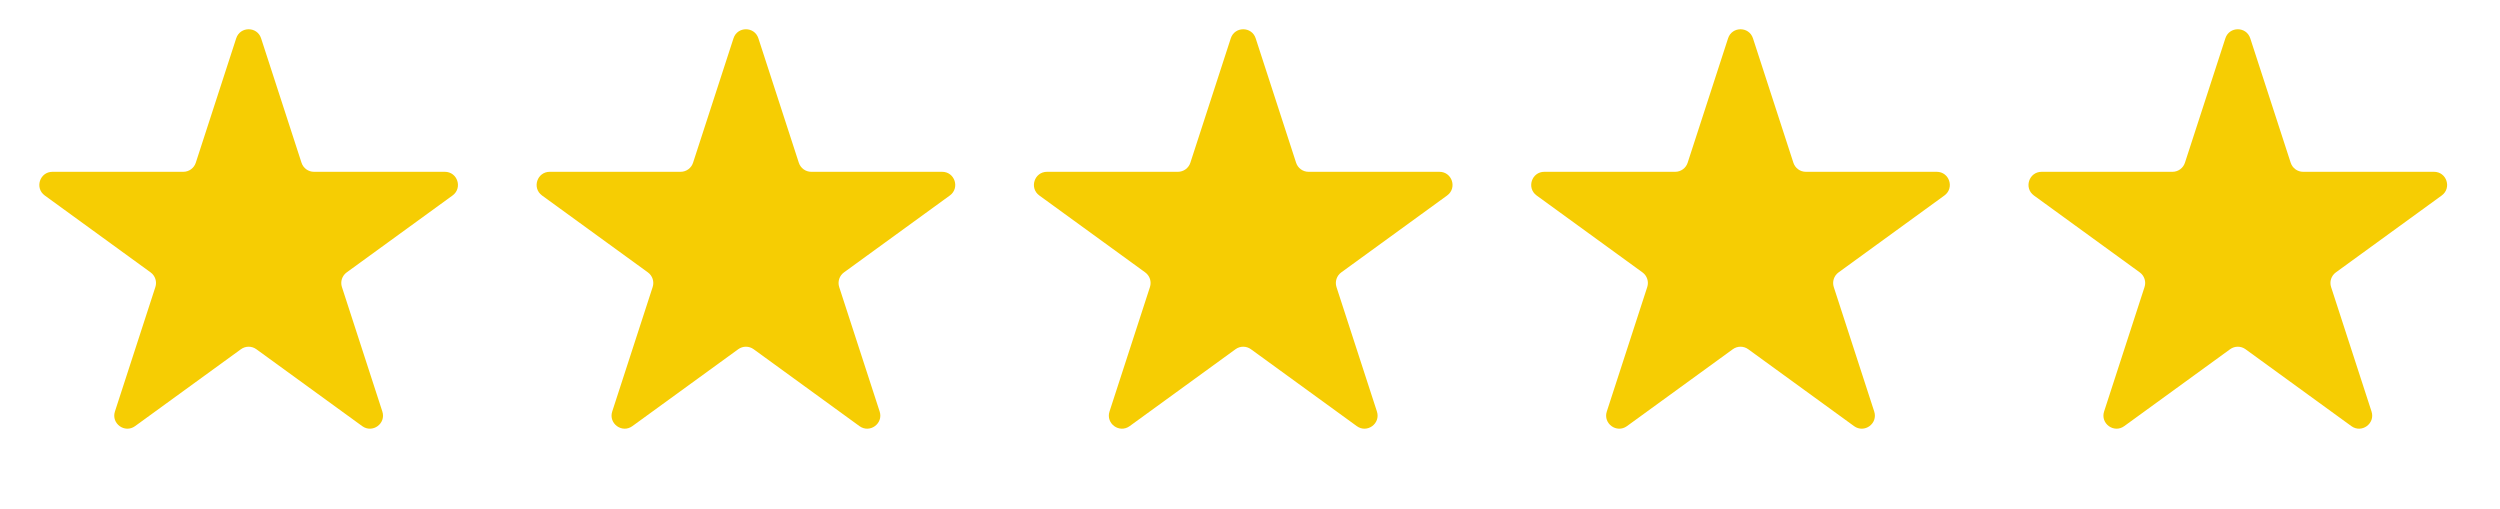 <?xml version="1.0" encoding="utf-8"?>
<svg xmlns="http://www.w3.org/2000/svg" fill="none" height="100%" overflow="visible" preserveAspectRatio="none" style="display: block;" viewBox="0 0 108 22" width="100%">
<g id="Frame 95">
<path d="M10.204 1.655C10.373 1.134 11.11 1.134 11.279 1.655L13.026 7.032C13.102 7.264 13.319 7.422 13.564 7.422L19.217 7.422C19.765 7.422 19.993 8.123 19.55 8.445L14.976 11.768C14.778 11.912 14.695 12.167 14.771 12.4L16.517 17.777C16.687 18.298 16.091 18.731 15.648 18.409L11.074 15.086C10.876 14.942 10.607 14.942 10.409 15.086L5.835 18.409C5.392 18.731 4.796 18.298 4.965 17.777L6.712 12.4C6.788 12.167 6.705 11.912 6.507 11.768L1.933 8.445C1.49 8.123 1.718 7.422 2.266 7.422L7.919 7.422C8.164 7.422 8.381 7.264 8.457 7.032L10.204 1.655Z" fill="#F6CD03" id="Star 2"/>
<path d="M31.687 1.655C31.856 1.134 32.593 1.134 32.762 1.655L34.509 7.031C34.585 7.264 34.802 7.422 35.047 7.422L40.7 7.422C41.248 7.422 41.476 8.123 41.033 8.445L36.459 11.768C36.261 11.912 36.178 12.167 36.253 12.4L38.001 17.777C38.17 18.297 37.574 18.731 37.13 18.409L32.557 15.086C32.359 14.942 32.09 14.942 31.892 15.086L27.318 18.409C26.875 18.731 26.279 18.297 26.448 17.777L28.195 12.4C28.271 12.167 28.188 11.912 27.99 11.768L23.416 8.445C22.973 8.123 23.201 7.422 23.749 7.422L29.402 7.422C29.647 7.422 29.864 7.264 29.94 7.031L31.687 1.655Z" fill="#F6CD03" id="Star 3"/>
<path d="M53.17 1.655C53.339 1.134 54.076 1.134 54.245 1.655L55.992 7.032C56.068 7.264 56.285 7.422 56.53 7.422L62.183 7.422C62.731 7.422 62.959 8.123 62.516 8.445L57.942 11.768C57.744 11.912 57.661 12.167 57.736 12.4L59.483 17.777C59.653 18.298 59.056 18.731 58.614 18.409L54.04 15.086C53.842 14.942 53.573 14.942 53.375 15.086L48.801 18.409C48.358 18.731 47.762 18.298 47.931 17.777L49.678 12.4C49.754 12.167 49.671 11.912 49.473 11.768L44.899 8.445C44.456 8.123 44.684 7.422 45.232 7.422L50.885 7.422C51.13 7.422 51.347 7.264 51.423 7.032L53.17 1.655Z" fill="#F6CD03" id="Star 4"/>
<path d="M74.653 1.655C74.822 1.134 75.559 1.134 75.728 1.655L77.475 7.032C77.551 7.264 77.768 7.422 78.013 7.422L83.666 7.422C84.214 7.422 84.442 8.123 83.999 8.445L79.425 11.768C79.227 11.912 79.144 12.167 79.219 12.4L80.966 17.777C81.136 18.298 80.54 18.731 80.096 18.409L75.523 15.086C75.325 14.942 75.056 14.942 74.858 15.086L70.284 18.409C69.841 18.731 69.245 18.298 69.414 17.777L71.161 12.4C71.237 12.167 71.154 11.912 70.956 11.768L66.382 8.445C65.939 8.123 66.167 7.422 66.715 7.422L72.368 7.422C72.613 7.422 72.83 7.264 72.906 7.032L74.653 1.655Z" fill="#F6CD03" id="Star 5"/>
<path d="M96.136 1.655C96.305 1.134 97.042 1.134 97.211 1.655L98.958 7.031C99.034 7.264 99.251 7.422 99.496 7.422L105.149 7.422C105.697 7.422 105.925 8.123 105.482 8.445L100.908 11.768C100.71 11.912 100.627 12.167 100.703 12.4L102.45 17.777C102.619 18.297 102.023 18.731 101.58 18.409L97.006 15.086C96.808 14.942 96.539 14.942 96.341 15.086L91.767 18.409C91.324 18.731 90.728 18.297 90.897 17.777L92.644 12.4C92.72 12.167 92.637 11.912 92.439 11.768L87.865 8.445C87.422 8.123 87.65 7.422 88.198 7.422L93.851 7.422C94.096 7.422 94.313 7.264 94.389 7.031L96.136 1.655Z" fill="#F6CD03" id="Star 6"/>
</g>
</svg>